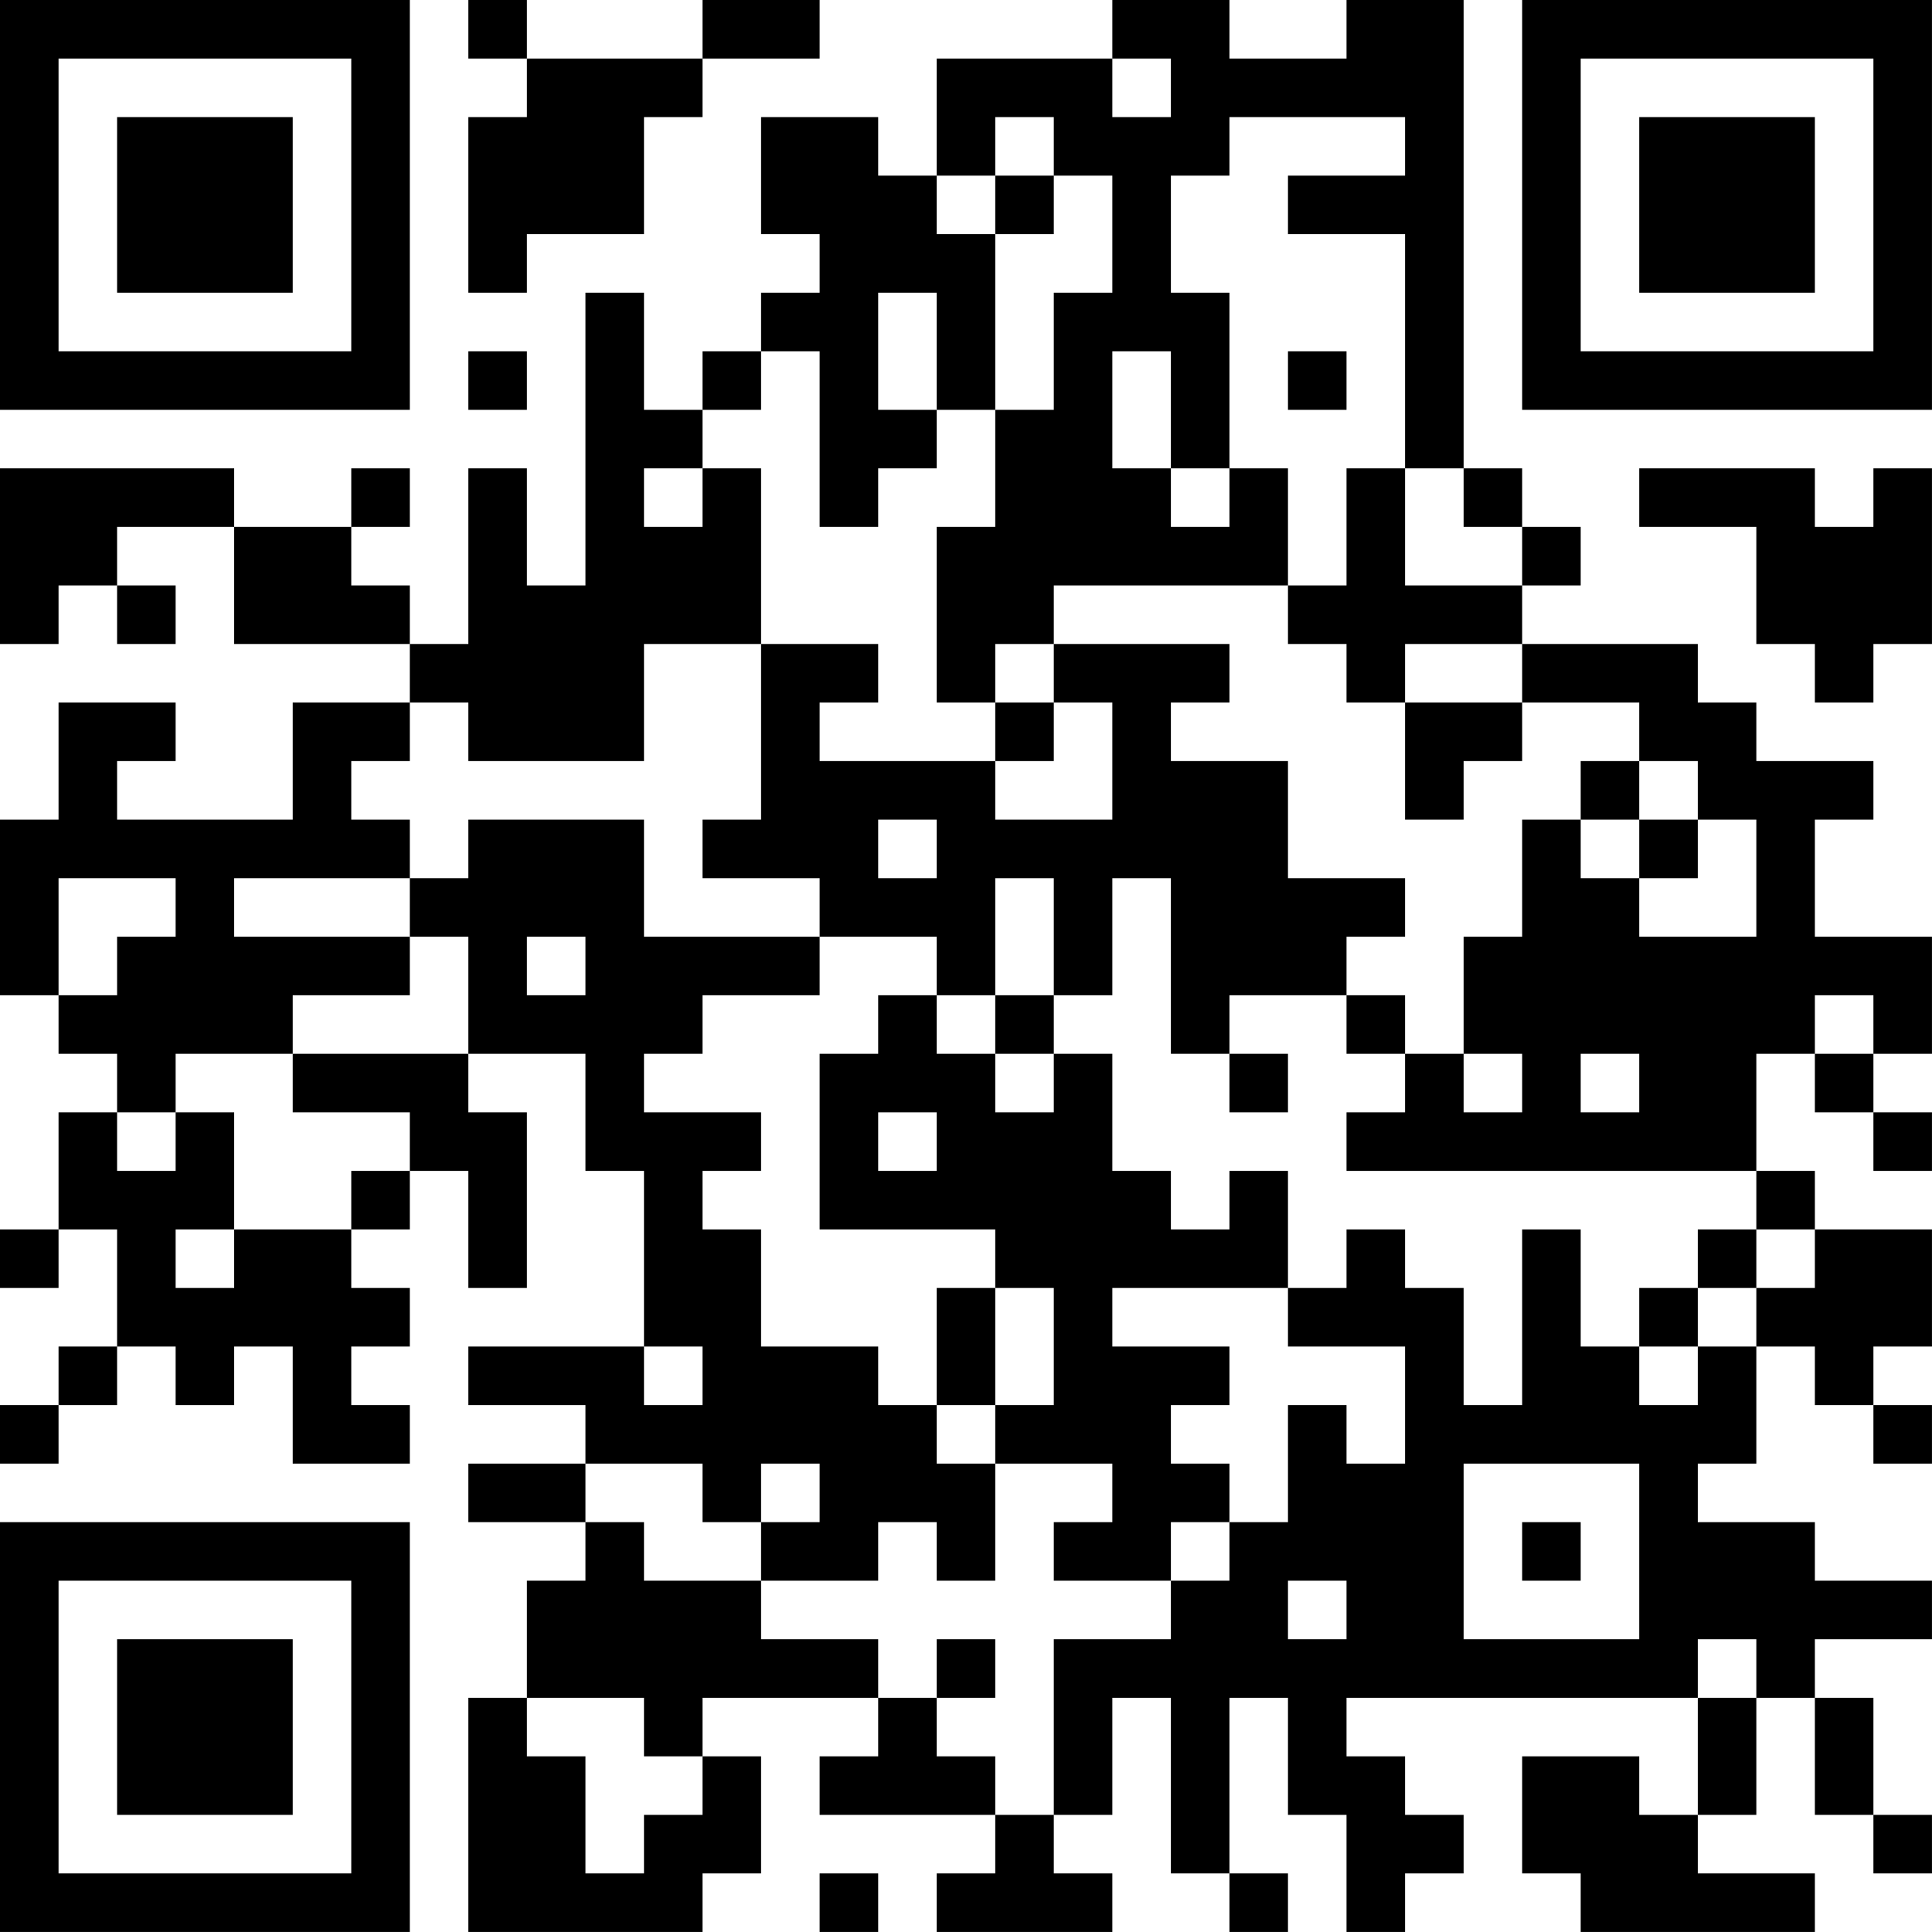 <?xml version="1.0" encoding="UTF-8"?>
<svg xmlns="http://www.w3.org/2000/svg" version="1.1" width="400" height="400" viewBox="0 0 400 400"><rect x="0" y="0" width="400" height="400" fill="#ffffff"/><g transform="scale(12.121)"><g transform="translate(0,0)"><path fill-rule="evenodd" d="M8 0L8 1L9 1L9 2L8 2L8 5L9 5L9 4L11 4L11 2L12 2L12 1L14 1L14 0L12 0L12 1L9 1L9 0ZM19 0L19 1L16 1L16 3L15 3L15 2L13 2L13 4L14 4L14 5L13 5L13 6L12 6L12 7L11 7L11 5L10 5L10 10L9 10L9 8L8 8L8 11L7 11L7 10L6 10L6 9L7 9L7 8L6 8L6 9L4 9L4 8L0 8L0 11L1 11L1 10L2 10L2 11L3 11L3 10L2 10L2 9L4 9L4 11L7 11L7 12L5 12L5 14L2 14L2 13L3 13L3 12L1 12L1 14L0 14L0 17L1 17L1 18L2 18L2 19L1 19L1 21L0 21L0 22L1 22L1 21L2 21L2 23L1 23L1 24L0 24L0 25L1 25L1 24L2 24L2 23L3 23L3 24L4 24L4 23L5 23L5 25L7 25L7 24L6 24L6 23L7 23L7 22L6 22L6 21L7 21L7 20L8 20L8 22L9 22L9 19L8 19L8 18L10 18L10 20L11 20L11 23L8 23L8 24L10 24L10 25L8 25L8 26L10 26L10 27L9 27L9 29L8 29L8 33L12 33L12 32L13 32L13 30L12 30L12 29L15 29L15 30L14 30L14 31L17 31L17 32L16 32L16 33L19 33L19 32L18 32L18 31L19 31L19 29L20 29L20 32L21 32L21 33L22 33L22 32L21 32L21 29L22 29L22 31L23 31L23 33L24 33L24 32L25 32L25 31L24 31L24 30L23 30L23 29L29 29L29 31L28 31L28 30L26 30L26 32L27 32L27 33L31 33L31 32L29 32L29 31L30 31L30 29L31 29L31 31L32 31L32 32L33 32L33 31L32 31L32 29L31 29L31 28L33 28L33 27L31 27L31 26L29 26L29 25L30 25L30 23L31 23L31 24L32 24L32 25L33 25L33 24L32 24L32 23L33 23L33 21L31 21L31 20L30 20L30 18L31 18L31 19L32 19L32 20L33 20L33 19L32 19L32 18L33 18L33 16L31 16L31 14L32 14L32 13L30 13L30 12L29 12L29 11L26 11L26 10L27 10L27 9L26 9L26 8L25 8L25 0L23 0L23 1L21 1L21 0ZM19 1L19 2L20 2L20 1ZM17 2L17 3L16 3L16 4L17 4L17 7L16 7L16 5L15 5L15 7L16 7L16 8L15 8L15 9L14 9L14 6L13 6L13 7L12 7L12 8L11 8L11 9L12 9L12 8L13 8L13 11L11 11L11 13L8 13L8 12L7 12L7 13L6 13L6 14L7 14L7 15L4 15L4 16L7 16L7 17L5 17L5 18L3 18L3 19L2 19L2 20L3 20L3 19L4 19L4 21L3 21L3 22L4 22L4 21L6 21L6 20L7 20L7 19L5 19L5 18L8 18L8 16L7 16L7 15L8 15L8 14L11 14L11 16L14 16L14 17L12 17L12 18L11 18L11 19L13 19L13 20L12 20L12 21L13 21L13 23L15 23L15 24L16 24L16 25L17 25L17 27L16 27L16 26L15 26L15 27L13 27L13 26L14 26L14 25L13 25L13 26L12 26L12 25L10 25L10 26L11 26L11 27L13 27L13 28L15 28L15 29L16 29L16 30L17 30L17 31L18 31L18 28L20 28L20 27L21 27L21 26L22 26L22 24L23 24L23 25L24 25L24 23L22 23L22 22L23 22L23 21L24 21L24 22L25 22L25 24L26 24L26 21L27 21L27 23L28 23L28 24L29 24L29 23L30 23L30 22L31 22L31 21L30 21L30 20L23 20L23 19L24 19L24 18L25 18L25 19L26 19L26 18L25 18L25 16L26 16L26 14L27 14L27 15L28 15L28 16L30 16L30 14L29 14L29 13L28 13L28 12L26 12L26 11L24 11L24 12L23 12L23 11L22 11L22 10L23 10L23 8L24 8L24 10L26 10L26 9L25 9L25 8L24 8L24 4L22 4L22 3L24 3L24 2L21 2L21 3L20 3L20 5L21 5L21 8L20 8L20 6L19 6L19 8L20 8L20 9L21 9L21 8L22 8L22 10L18 10L18 11L17 11L17 12L16 12L16 9L17 9L17 7L18 7L18 5L19 5L19 3L18 3L18 2ZM17 3L17 4L18 4L18 3ZM8 6L8 7L9 7L9 6ZM22 6L22 7L23 7L23 6ZM28 8L28 9L30 9L30 11L31 11L31 12L32 12L32 11L33 11L33 8L32 8L32 9L31 9L31 8ZM13 11L13 14L12 14L12 15L14 15L14 16L16 16L16 17L15 17L15 18L14 18L14 21L17 21L17 22L16 22L16 24L17 24L17 25L19 25L19 26L18 26L18 27L20 27L20 26L21 26L21 25L20 25L20 24L21 24L21 23L19 23L19 22L22 22L22 20L21 20L21 21L20 21L20 20L19 20L19 18L18 18L18 17L19 17L19 15L20 15L20 18L21 18L21 19L22 19L22 18L21 18L21 17L23 17L23 18L24 18L24 17L23 17L23 16L24 16L24 15L22 15L22 13L20 13L20 12L21 12L21 11L18 11L18 12L17 12L17 13L14 13L14 12L15 12L15 11ZM18 12L18 13L17 13L17 14L19 14L19 12ZM24 12L24 14L25 14L25 13L26 13L26 12ZM27 13L27 14L28 14L28 15L29 15L29 14L28 14L28 13ZM15 14L15 15L16 15L16 14ZM1 15L1 17L2 17L2 16L3 16L3 15ZM17 15L17 17L16 17L16 18L17 18L17 19L18 19L18 18L17 18L17 17L18 17L18 15ZM9 16L9 17L10 17L10 16ZM31 17L31 18L32 18L32 17ZM27 18L27 19L28 19L28 18ZM15 19L15 20L16 20L16 19ZM29 21L29 22L28 22L28 23L29 23L29 22L30 22L30 21ZM17 22L17 24L18 24L18 22ZM11 23L11 24L12 24L12 23ZM25 25L25 28L28 28L28 25ZM26 26L26 27L27 27L27 26ZM22 27L22 28L23 28L23 27ZM16 28L16 29L17 29L17 28ZM29 28L29 29L30 29L30 28ZM9 29L9 30L10 30L10 32L11 32L11 31L12 31L12 30L11 30L11 29ZM14 32L14 33L15 33L15 32ZM0 0L0 7L7 7L7 0ZM1 1L1 6L6 6L6 1ZM2 2L2 5L5 5L5 2ZM26 0L26 7L33 7L33 0ZM27 1L27 6L32 6L32 1ZM28 2L28 5L31 5L31 2ZM0 26L0 33L7 33L7 26ZM1 27L1 32L6 32L6 27ZM2 28L2 31L5 31L5 28Z" fill="#000000"/></g></g></svg>
